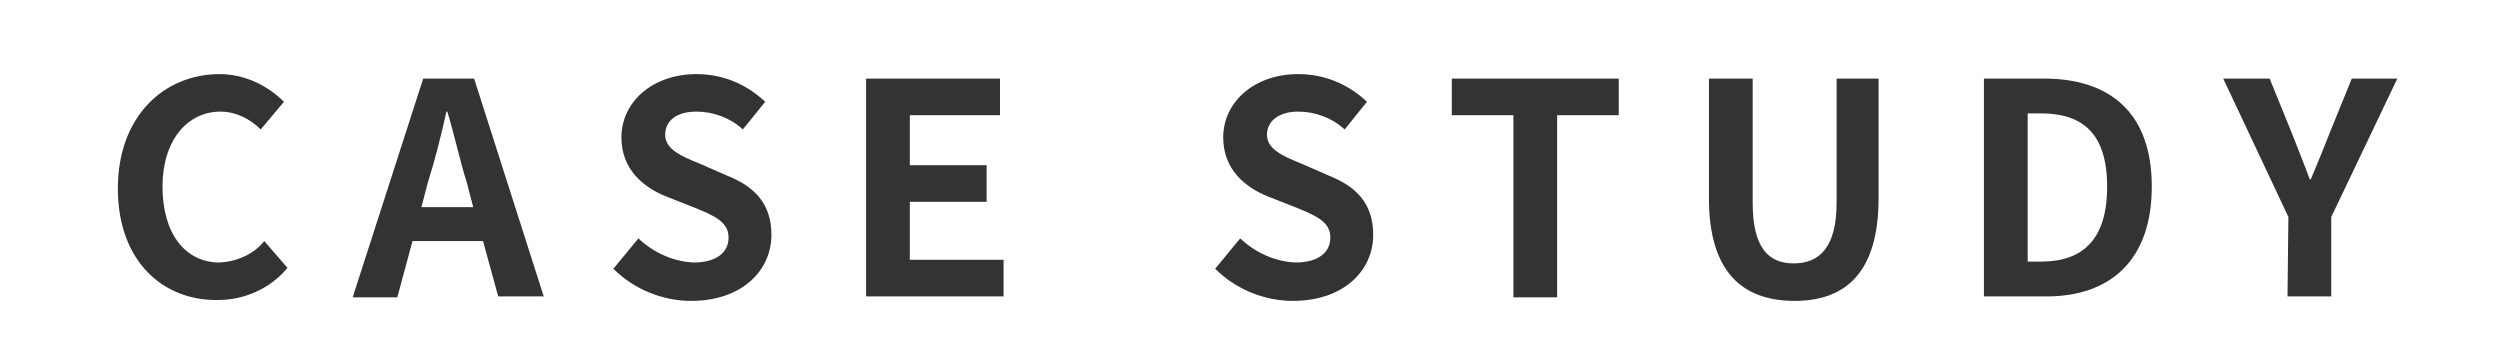 <?xml version="1.0" encoding="utf-8"?>
<!-- Generator: Adobe Illustrator 19.2.1, SVG Export Plug-In . SVG Version: 6.00 Build 0)  -->
<svg version="1.1" id="レイヤー_1" xmlns="http://www.w3.org/2000/svg" xmlns:xlink="http://www.w3.org/1999/xlink" x="0px"
	 y="0px" width="280px" height="40px" viewBox="0 0 280 40" style="enable-background:new 0 0 280 40;" xml:space="preserve">
<style type="text/css">
	.st0{fill:#333333;}
</style>
<title>tit_contents_03</title>
<path class="st0" d="M13.2,21.1c0-8.1,5.2-12.8,11.4-12.8c2.7,0,5.3,1.2,7.2,3.1l-2.6,3.1c-1.2-1.2-2.8-2-4.5-2
	c-3.7,0-6.5,3.2-6.5,8.4s2.5,8.5,6.4,8.5c1.9-0.1,3.8-0.9,5-2.4l2.6,3c-1.9,2.3-4.8,3.6-7.8,3.6C18.3,33.7,13.2,29.3,13.2,21.1z"/>
<path class="st0" d="M54.1,27h-7.9l-1.7,6.3h-5l7.9-24.5h5.7l7.8,24.4h-5.1L54.1,27z M53,23.2l-0.7-2.7c-0.8-2.5-1.4-5.4-2.2-8H50
	c-0.6,2.7-1.3,5.5-2.1,8l-0.7,2.7L53,23.2L53,23.2z"/>
<path class="st0" d="M68.7,30.1l2.8-3.4c1.7,1.6,3.9,2.6,6.2,2.7c2.5,0,3.9-1.1,3.9-2.8s-1.5-2.4-3.7-3.3L74.6,22c-2.5-1-5-3-5-6.6
	c0-4,3.5-7.1,8.4-7.1c2.9,0,5.6,1.1,7.7,3.1l-2.5,3.1c-1.4-1.3-3.3-2-5.2-2c-2.2,0-3.5,1-3.5,2.6s1.8,2.4,3.8,3.2l3.2,1.4
	c3,1.2,4.9,3.1,4.9,6.6c0,4-3.3,7.4-9,7.4C74.2,33.7,71,32.4,68.7,30.1z"/>
<path class="st0" d="M97,8.8h15v4.1h-10.1v5.6h8.6v4.1h-8.6v6.5h10.5v4.1H97V8.8z"/>
<path class="st0" d="M136.1,30.1l2.8-3.4c1.7,1.6,3.9,2.6,6.2,2.7c2.5,0,3.9-1.1,3.9-2.8s-1.5-2.4-3.7-3.3L142,22c-2.5-1-5-3-5-6.6
	c0-4,3.5-7.1,8.4-7.1c2.9,0,5.6,1.1,7.7,3.1l-2.5,3.1c-1.4-1.3-3.3-2-5.2-2c-2.1,0-3.5,1-3.5,2.6s1.8,2.4,3.8,3.2l3.2,1.4
	c3,1.2,4.9,3.1,4.9,6.6c0,4-3.3,7.4-9,7.4C141.6,33.7,138.4,32.4,136.1,30.1z"/>
<path class="st0" d="M169.5,12.9h-6.9V8.8h18.7v4.1h-6.9v20.4h-4.9L169.5,12.9L169.5,12.9z"/>
<path class="st0" d="M191.4,22.2V8.8h4.9v13.9c0,5.1,1.8,6.8,4.6,6.8s4.8-1.7,4.8-6.8V8.8h4.7v13.4c0,8.1-3.5,11.5-9.4,11.5
	S191.4,30.4,191.4,22.2z"/>
<path class="st0" d="M222.2,8.8h6.7c7.5,0,12.1,3.9,12.1,12.1s-4.6,12.3-11.8,12.3h-7L222.2,8.8L222.2,8.8z M228.6,29.3
	c4.6,0,7.4-2.4,7.4-8.4s-2.8-8.2-7.4-8.2h-1.5v16.6H228.6z"/>
<path class="st0" d="M256.3,24.3L249,8.8h5.2l2.4,5.9c0.7,1.8,1.4,3.5,2.1,5.4h0.1c0.8-1.9,1.5-3.6,2.2-5.4l2.4-5.9h5.1l-7.4,15.5
	v8.9h-4.9L256.3,24.3L256.3,24.3z"/>
</svg>
